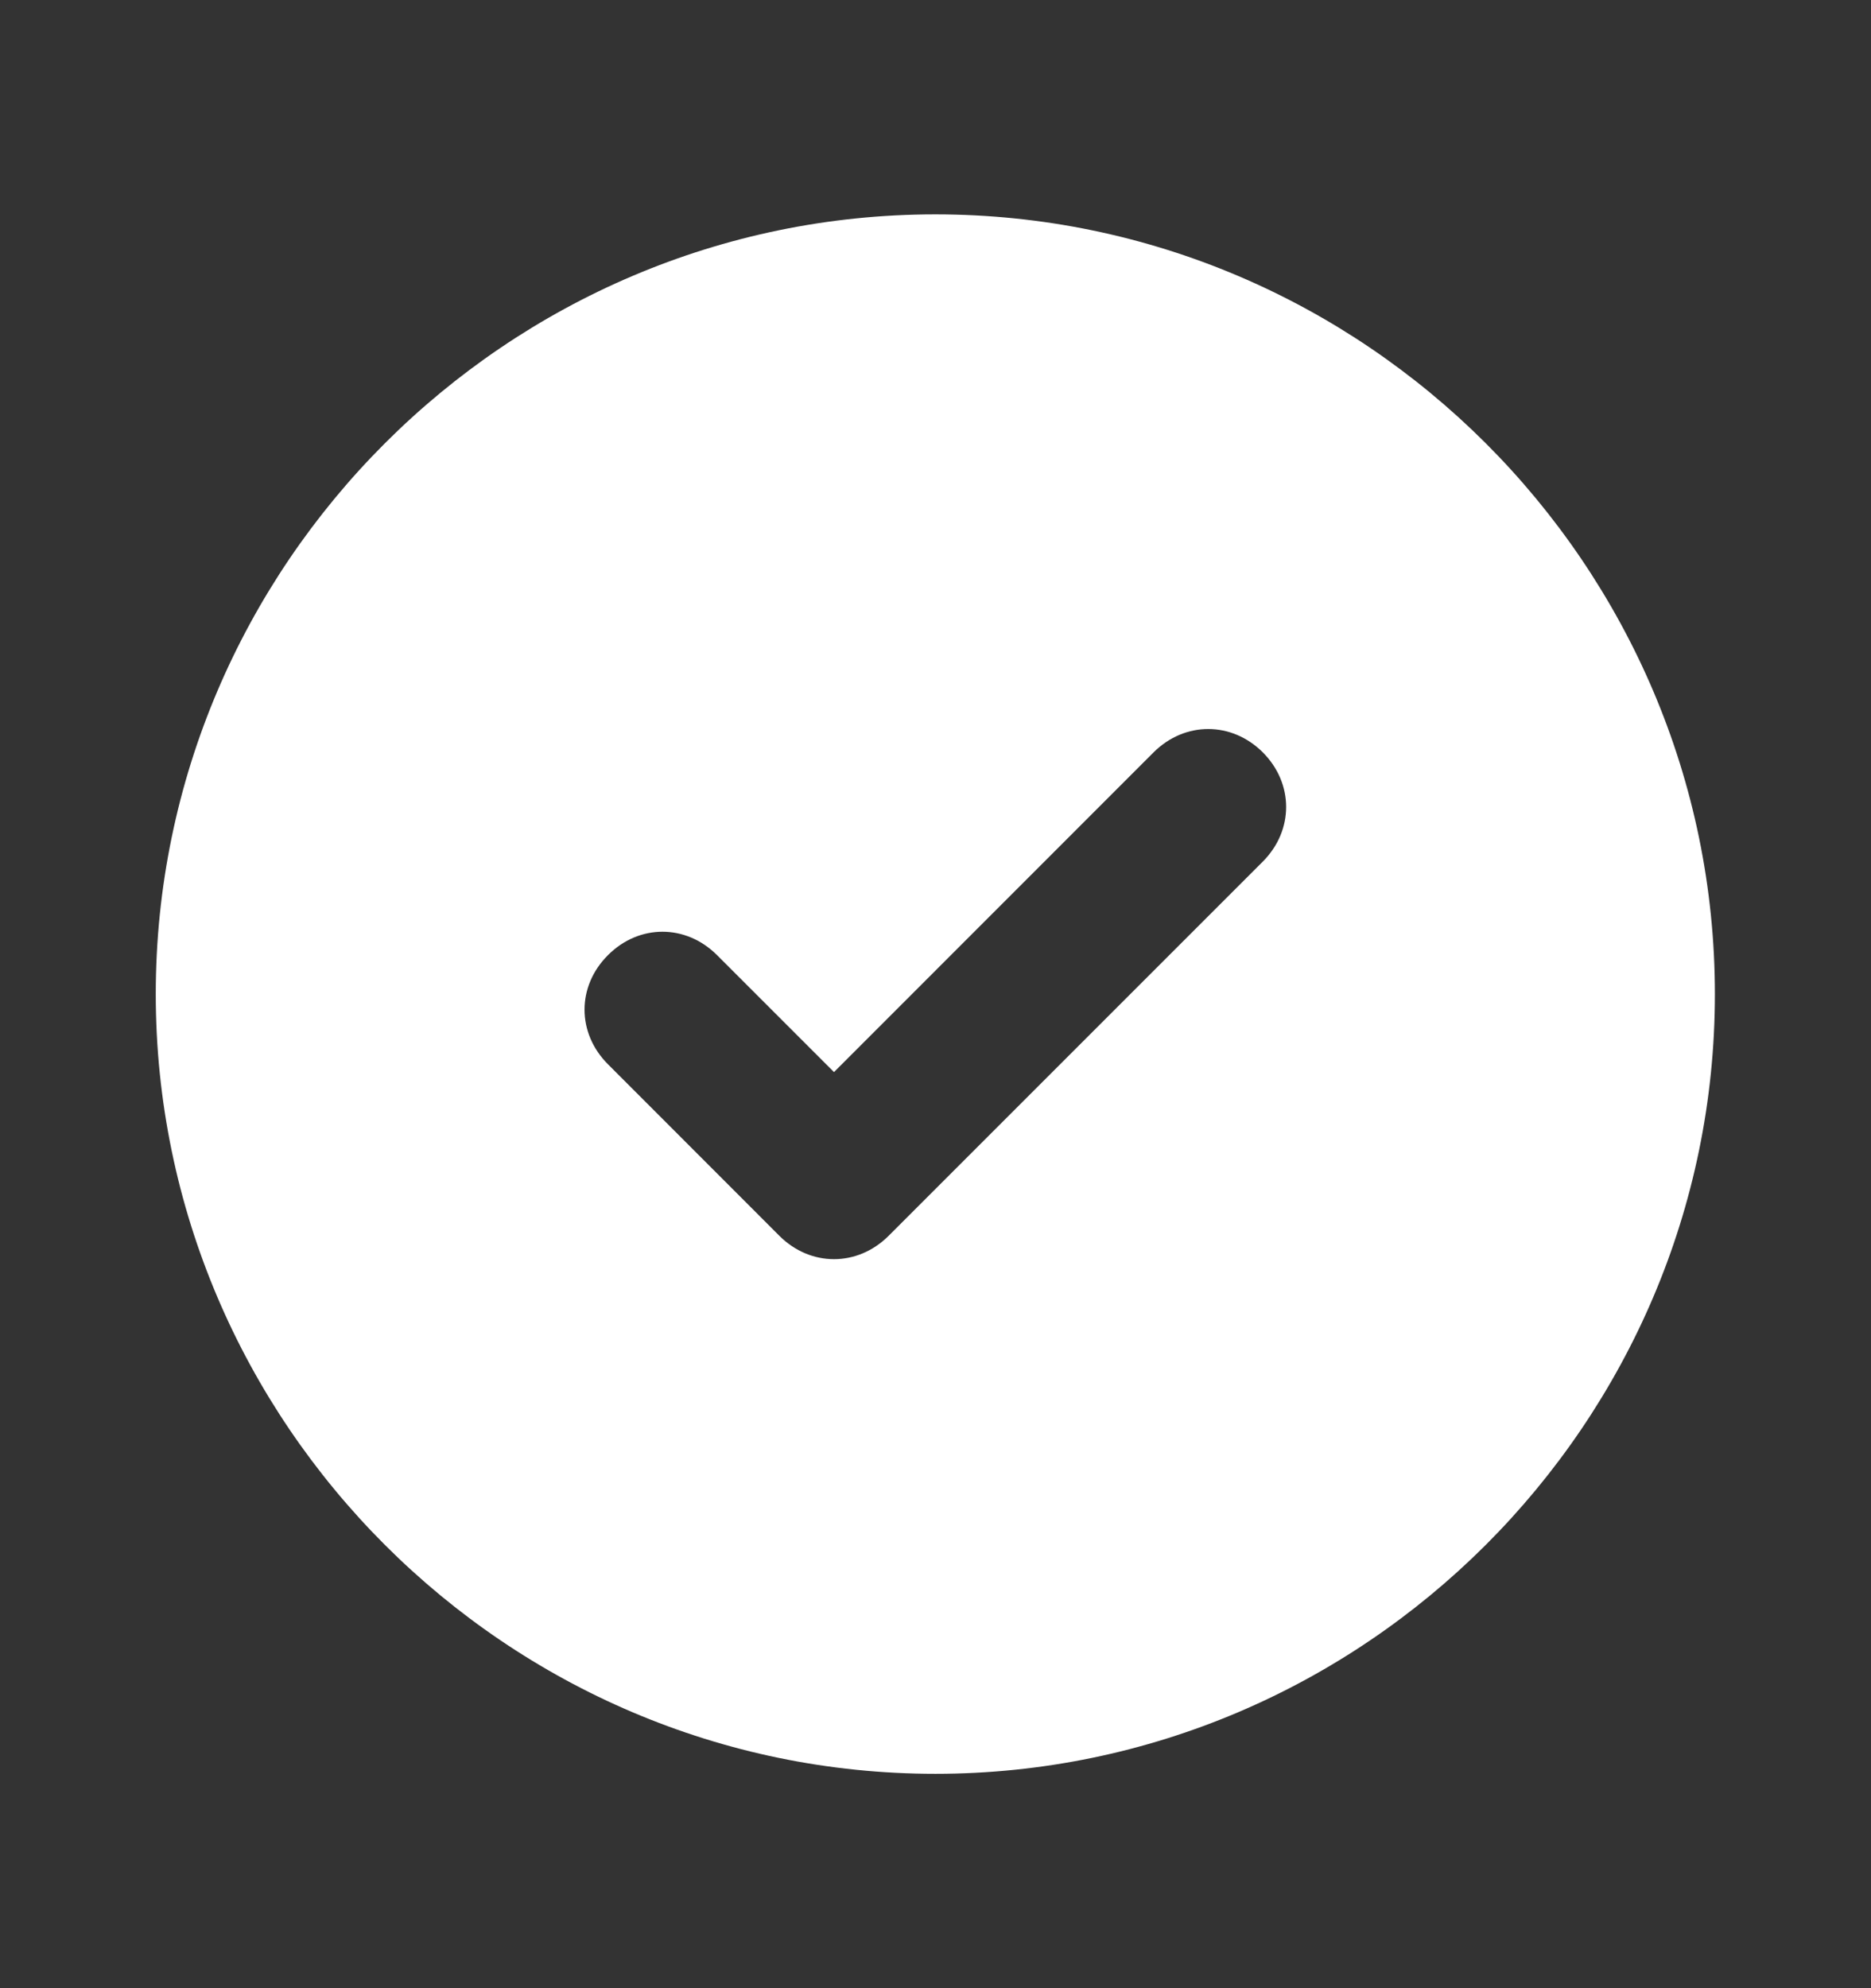 <svg width="16" height="17" viewBox="0 0 16 17" fill="none" xmlns="http://www.w3.org/2000/svg">
<rect x="0" y="0" width="16" height="17" fill="#333333" stroke="none"/>
<path d="M7.999 1.833C4.332 1.833 1.332 4.833 1.332 8.5C1.332 12.167 4.332 15.167 7.999 15.167C11.665 15.167 14.665 12.167 14.665 8.5C14.665 4.833 11.665 1.833 7.999 1.833ZM10.799 7.367L7.599 10.567C7.332 10.833 6.932 10.833 6.665 10.567L5.199 9.1C4.932 8.833 4.932 8.433 5.199 8.167C5.465 7.9 5.865 7.9 6.132 8.167L7.132 9.167L9.865 6.433C10.132 6.167 10.532 6.167 10.799 6.433C11.065 6.7 11.065 7.1 10.799 7.367Z" fill="white"/>
</svg>
